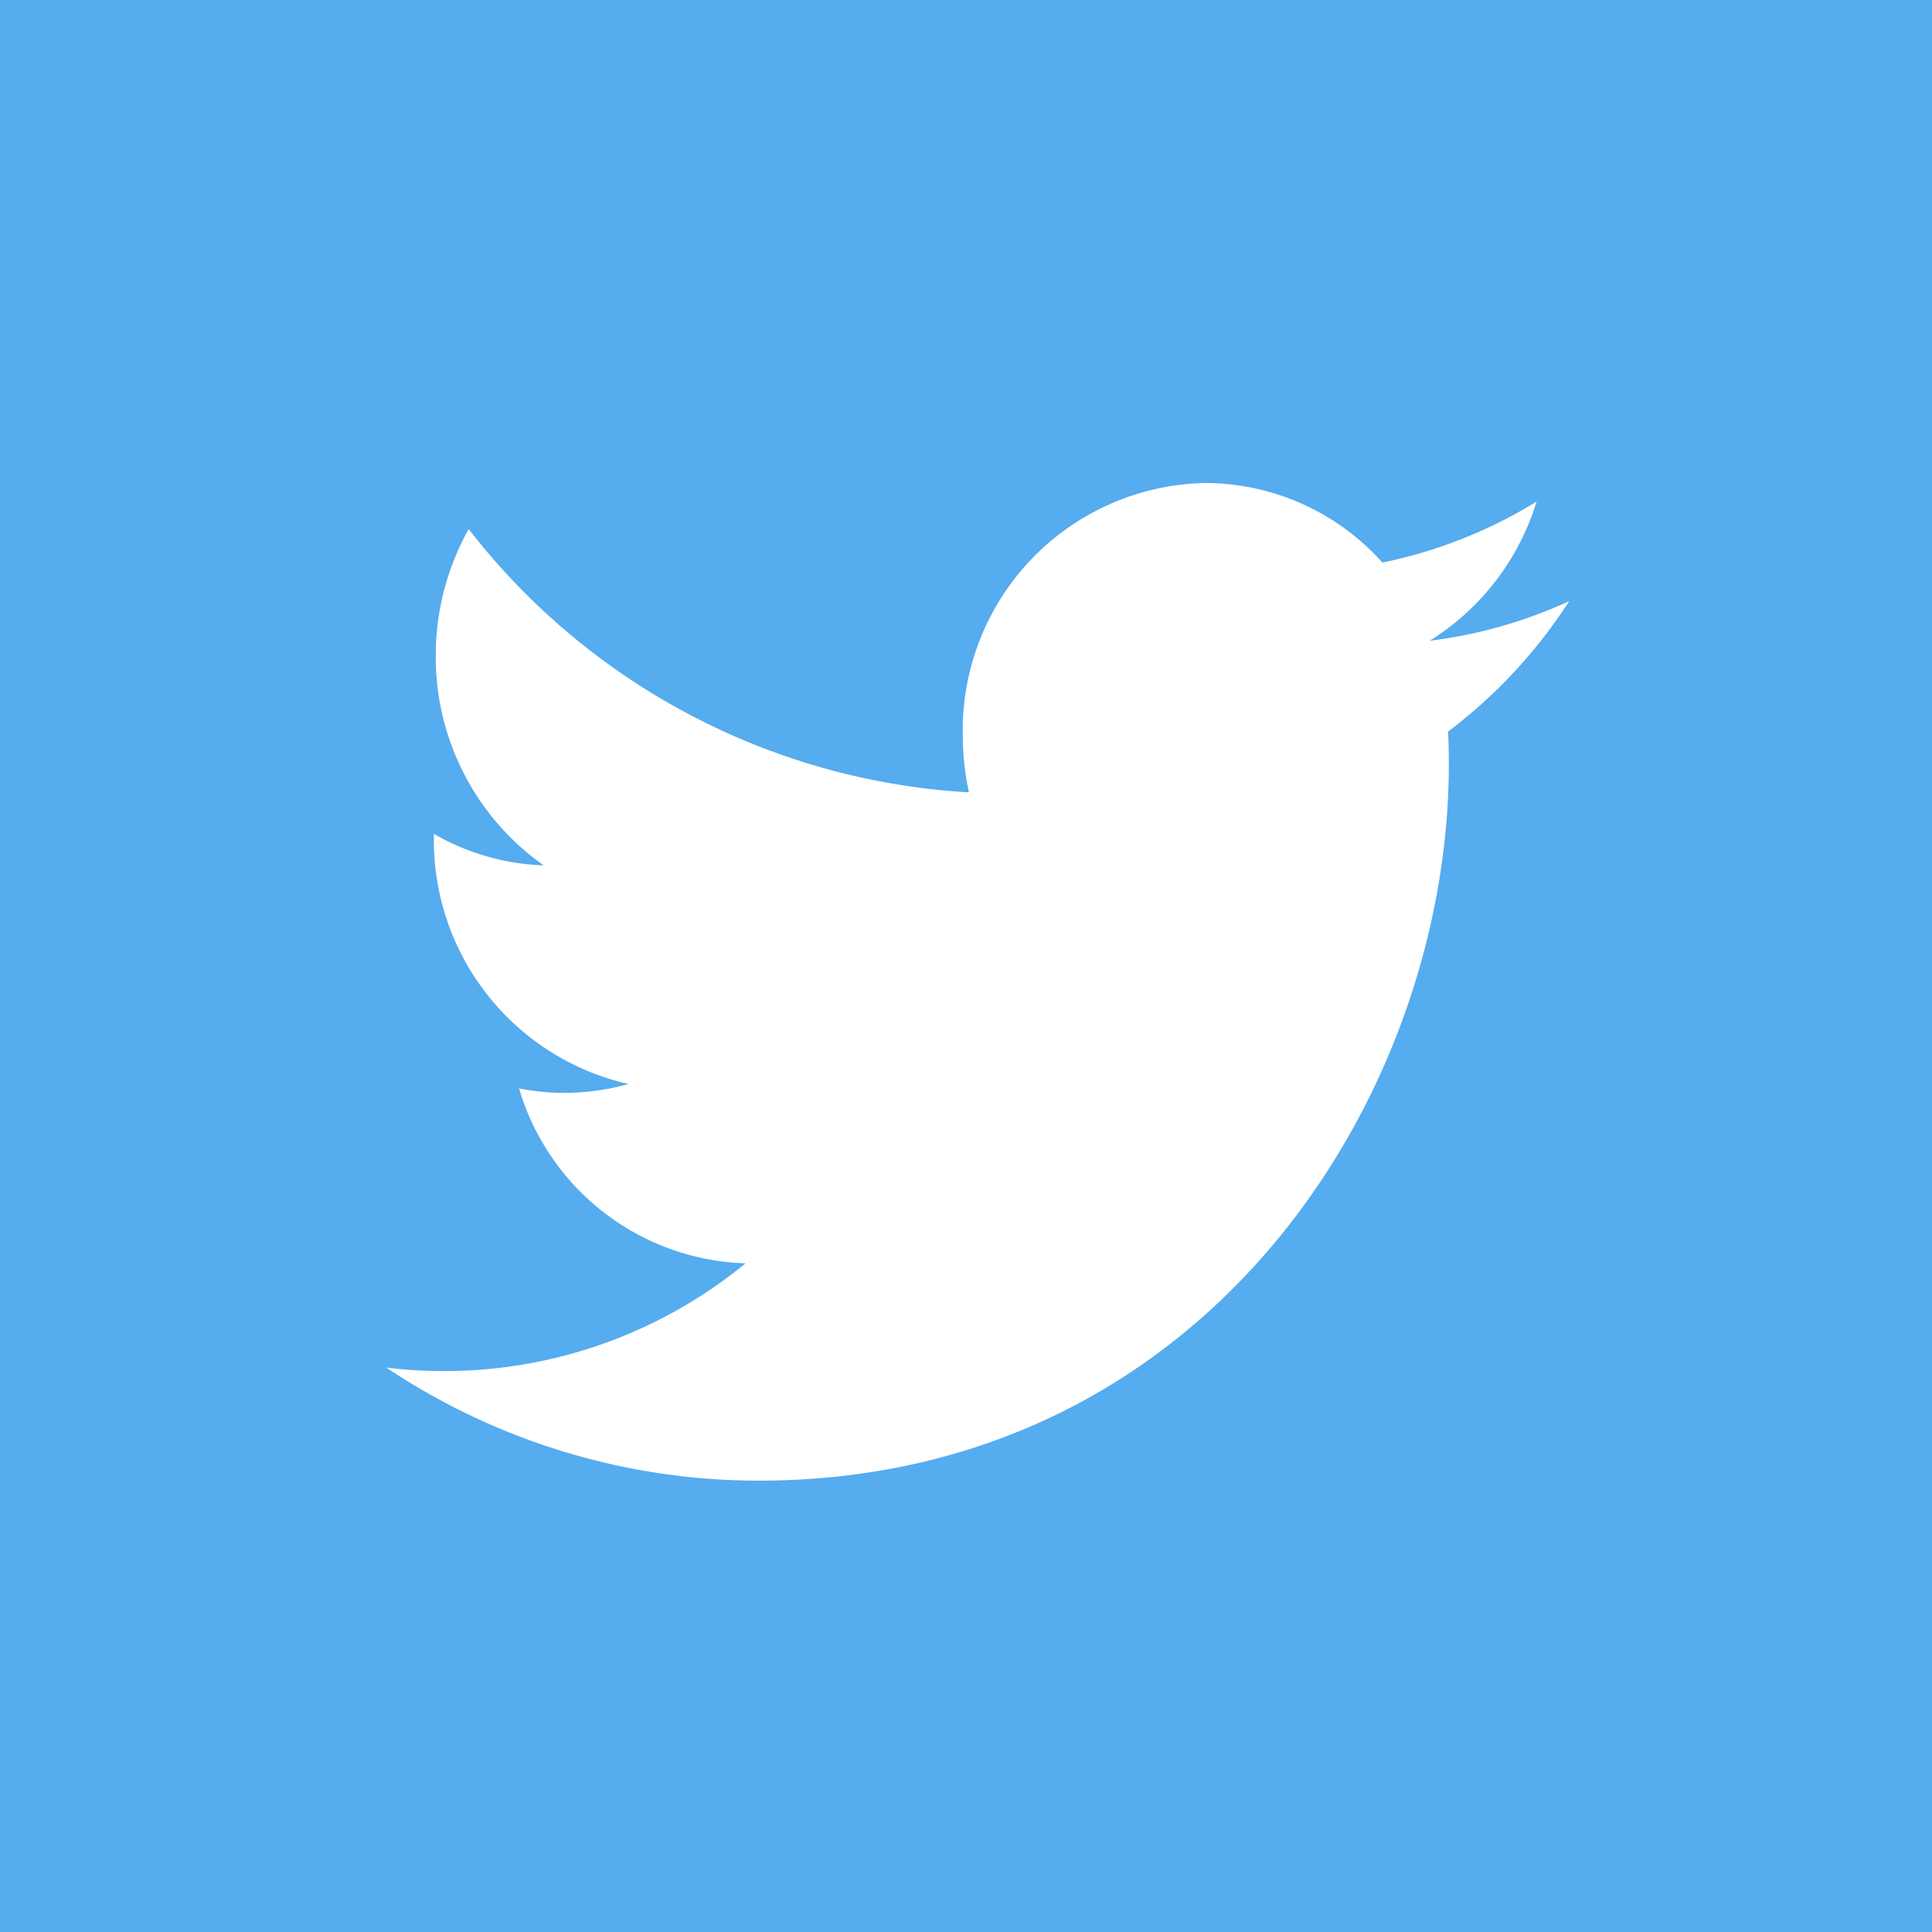 <svg xmlns="http://www.w3.org/2000/svg" width="60" height="60" viewBox="0 0 60 60">
  <g id="i-twitter" transform="translate(-2095 -1181)">
    <rect id="Rectangle_303" data-name="Rectangle 303" width="60" height="60" transform="translate(2095 1181)" fill="#55acee"/>
    <path id="Path_268" data-name="Path 268" d="M42.733,11.668A14.605,14.605,0,0,1,38.4,12.9,7.762,7.762,0,0,0,41.72,8.577a14.816,14.816,0,0,1-4.788,1.894A7.4,7.4,0,0,0,31.432,8,7.679,7.679,0,0,0,23.9,15.821a8.438,8.438,0,0,0,.191,1.786A21.187,21.187,0,0,1,8.555,9.431a8.037,8.037,0,0,0-1.022,3.936,7.913,7.913,0,0,0,3.352,6.508,7.3,7.3,0,0,1-3.411-.98c0,.033,0,.066,0,.1a7.763,7.763,0,0,0,6.047,7.67,7.442,7.442,0,0,1-1.987.275,7.109,7.109,0,0,1-1.415-.139,7.582,7.582,0,0,0,7.035,5.433A14.748,14.748,0,0,1,7.8,35.58,14.558,14.558,0,0,1,6,35.472a20.783,20.783,0,0,0,11.555,3.511c13.859,0,21.44-11.919,21.44-22.256,0-.335-.009-.678-.022-1.009A15.743,15.743,0,0,0,42.733,11.668Z" transform="translate(2101 1188)" fill="#fff"/>
  </g>
</svg>
